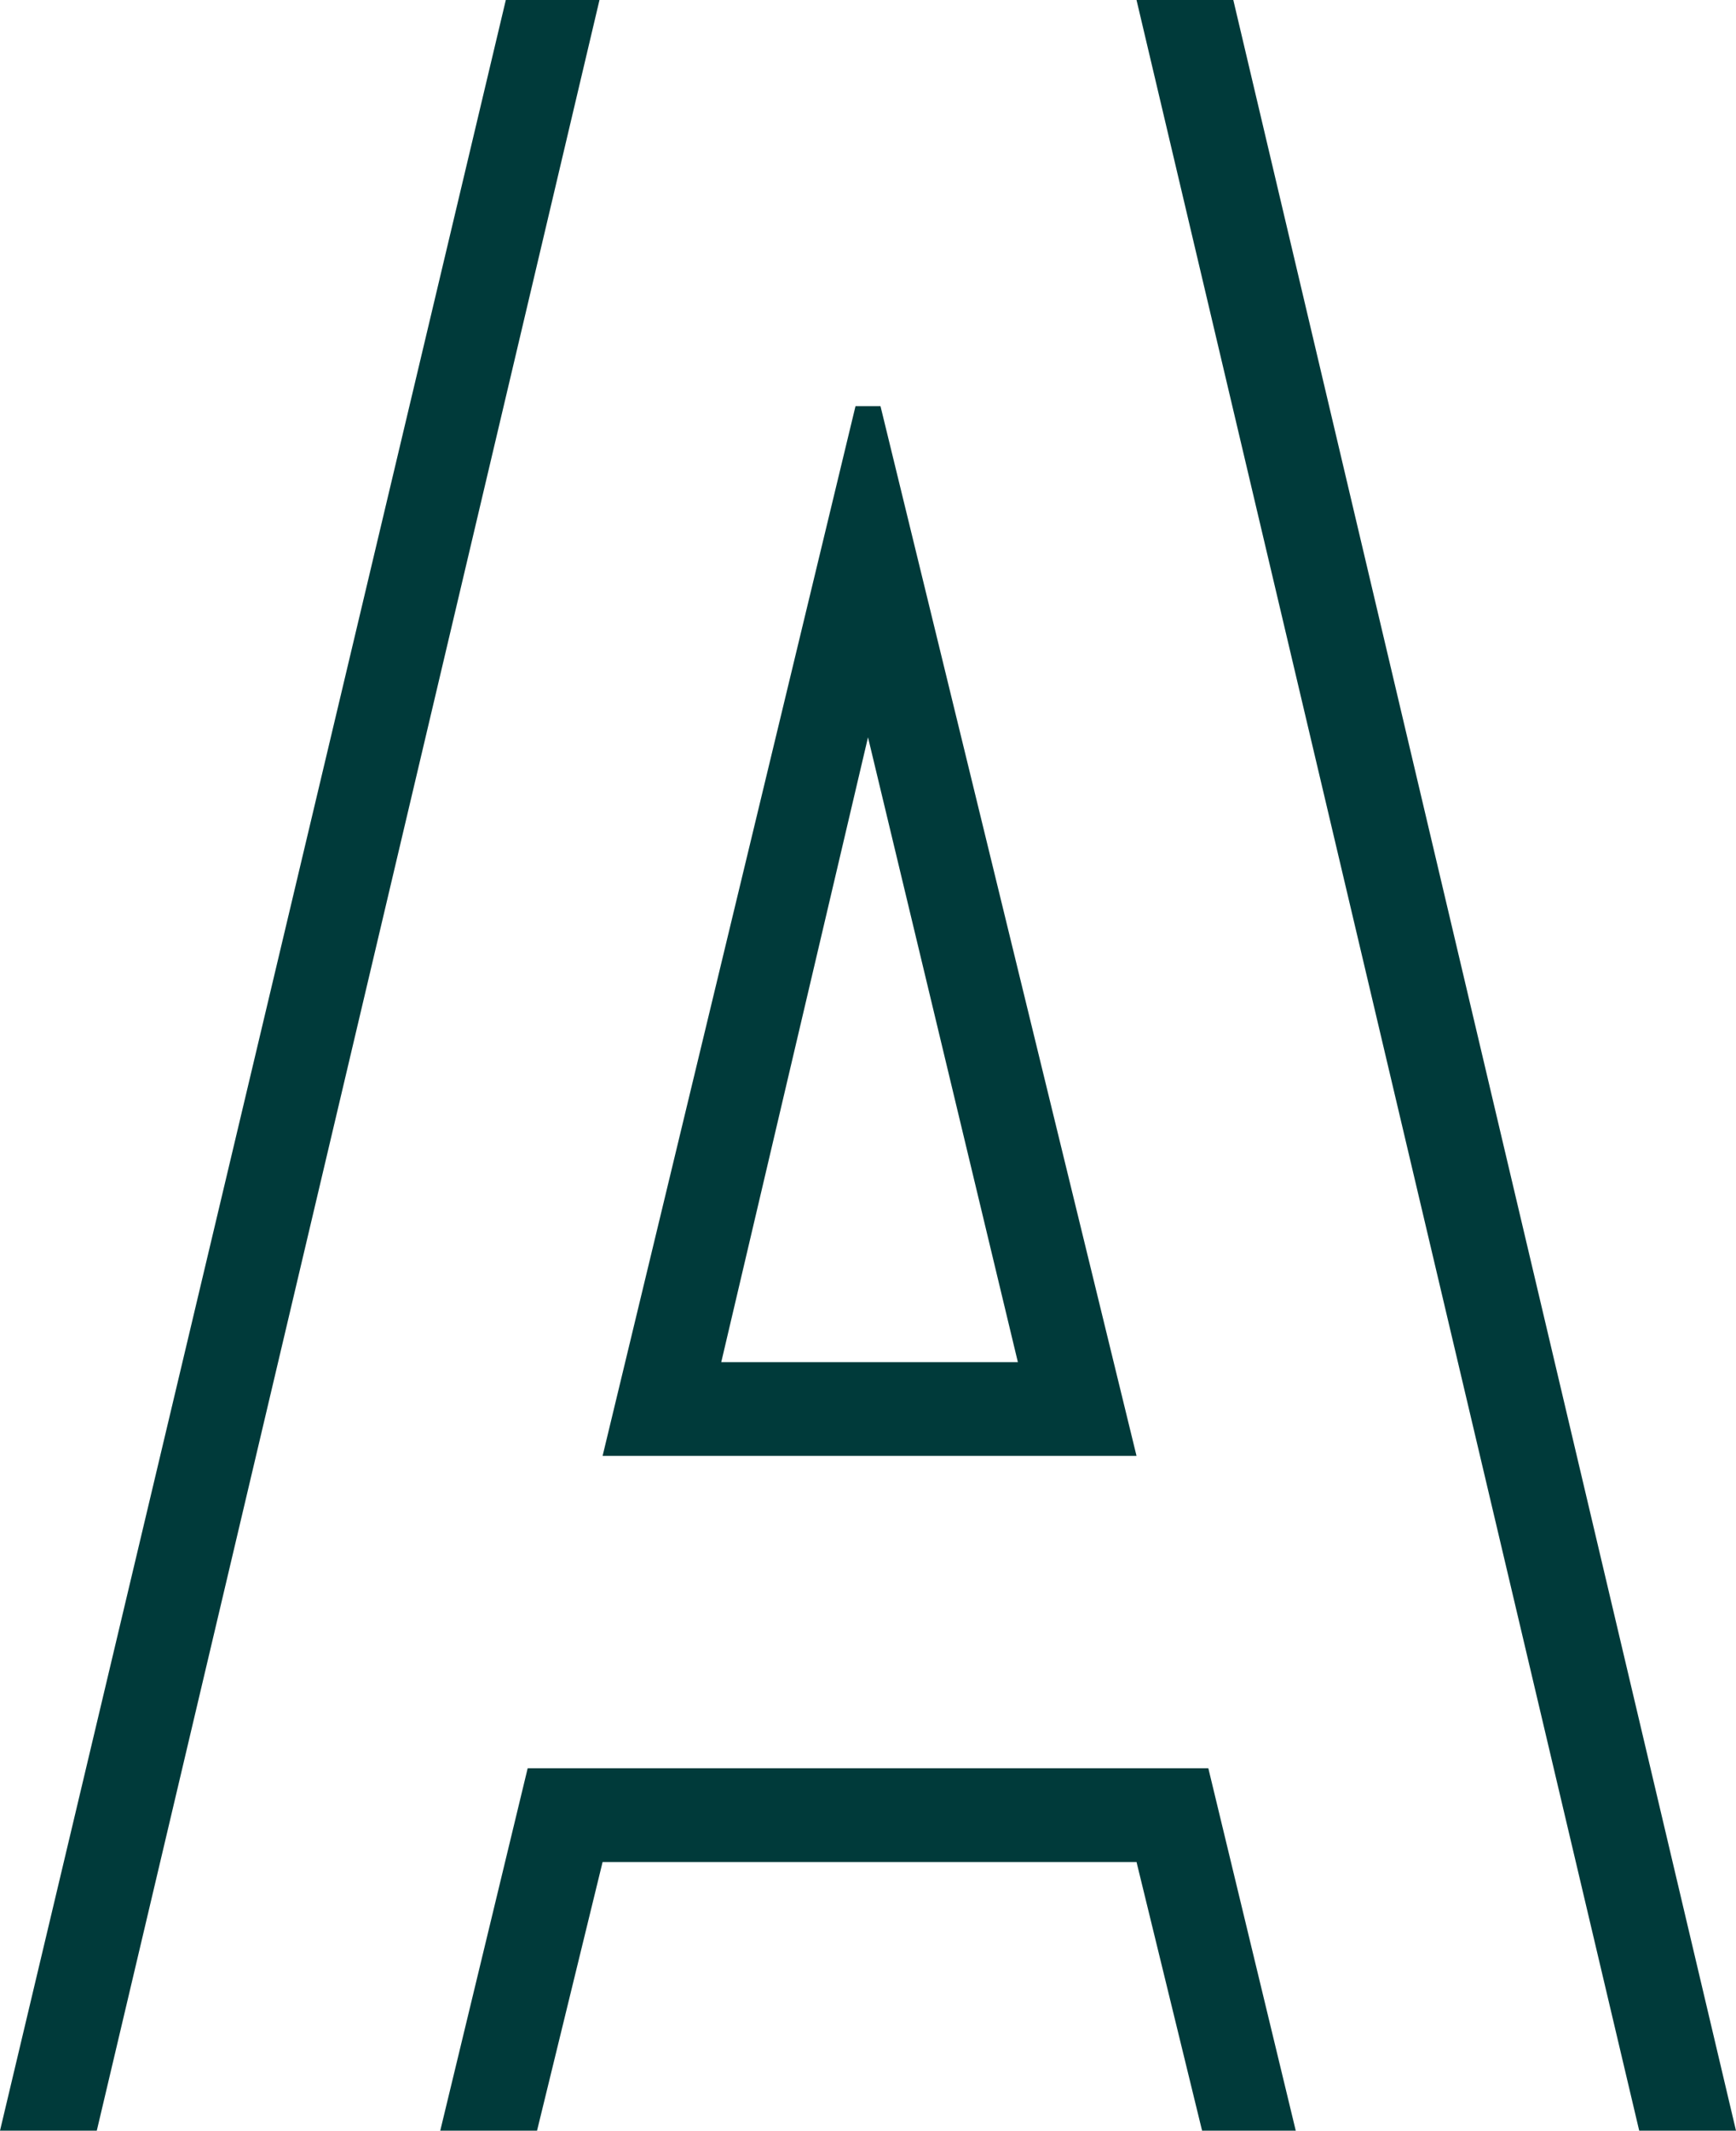<svg id="Lager_1" data-name="Lager 1" xmlns="http://www.w3.org/2000/svg" viewBox="0 0 139 170.5"><defs><style>.cls-1{fill:#003a3a;}</style></defs><title>Logo-green</title><path class="cls-1" d="M91,0l40.25,170.5H139L98.75,0H91ZM69.5,59l12,50H57.75Zm1-26.5h-2l-20.25,84H91ZM40.5,0L0,170.5H7.75L48,0H40.5Zm1.75,141.5-7,29H43L48.25,149H91l5.25,21.5h7.5l-7-29H42.25Z"/></svg>